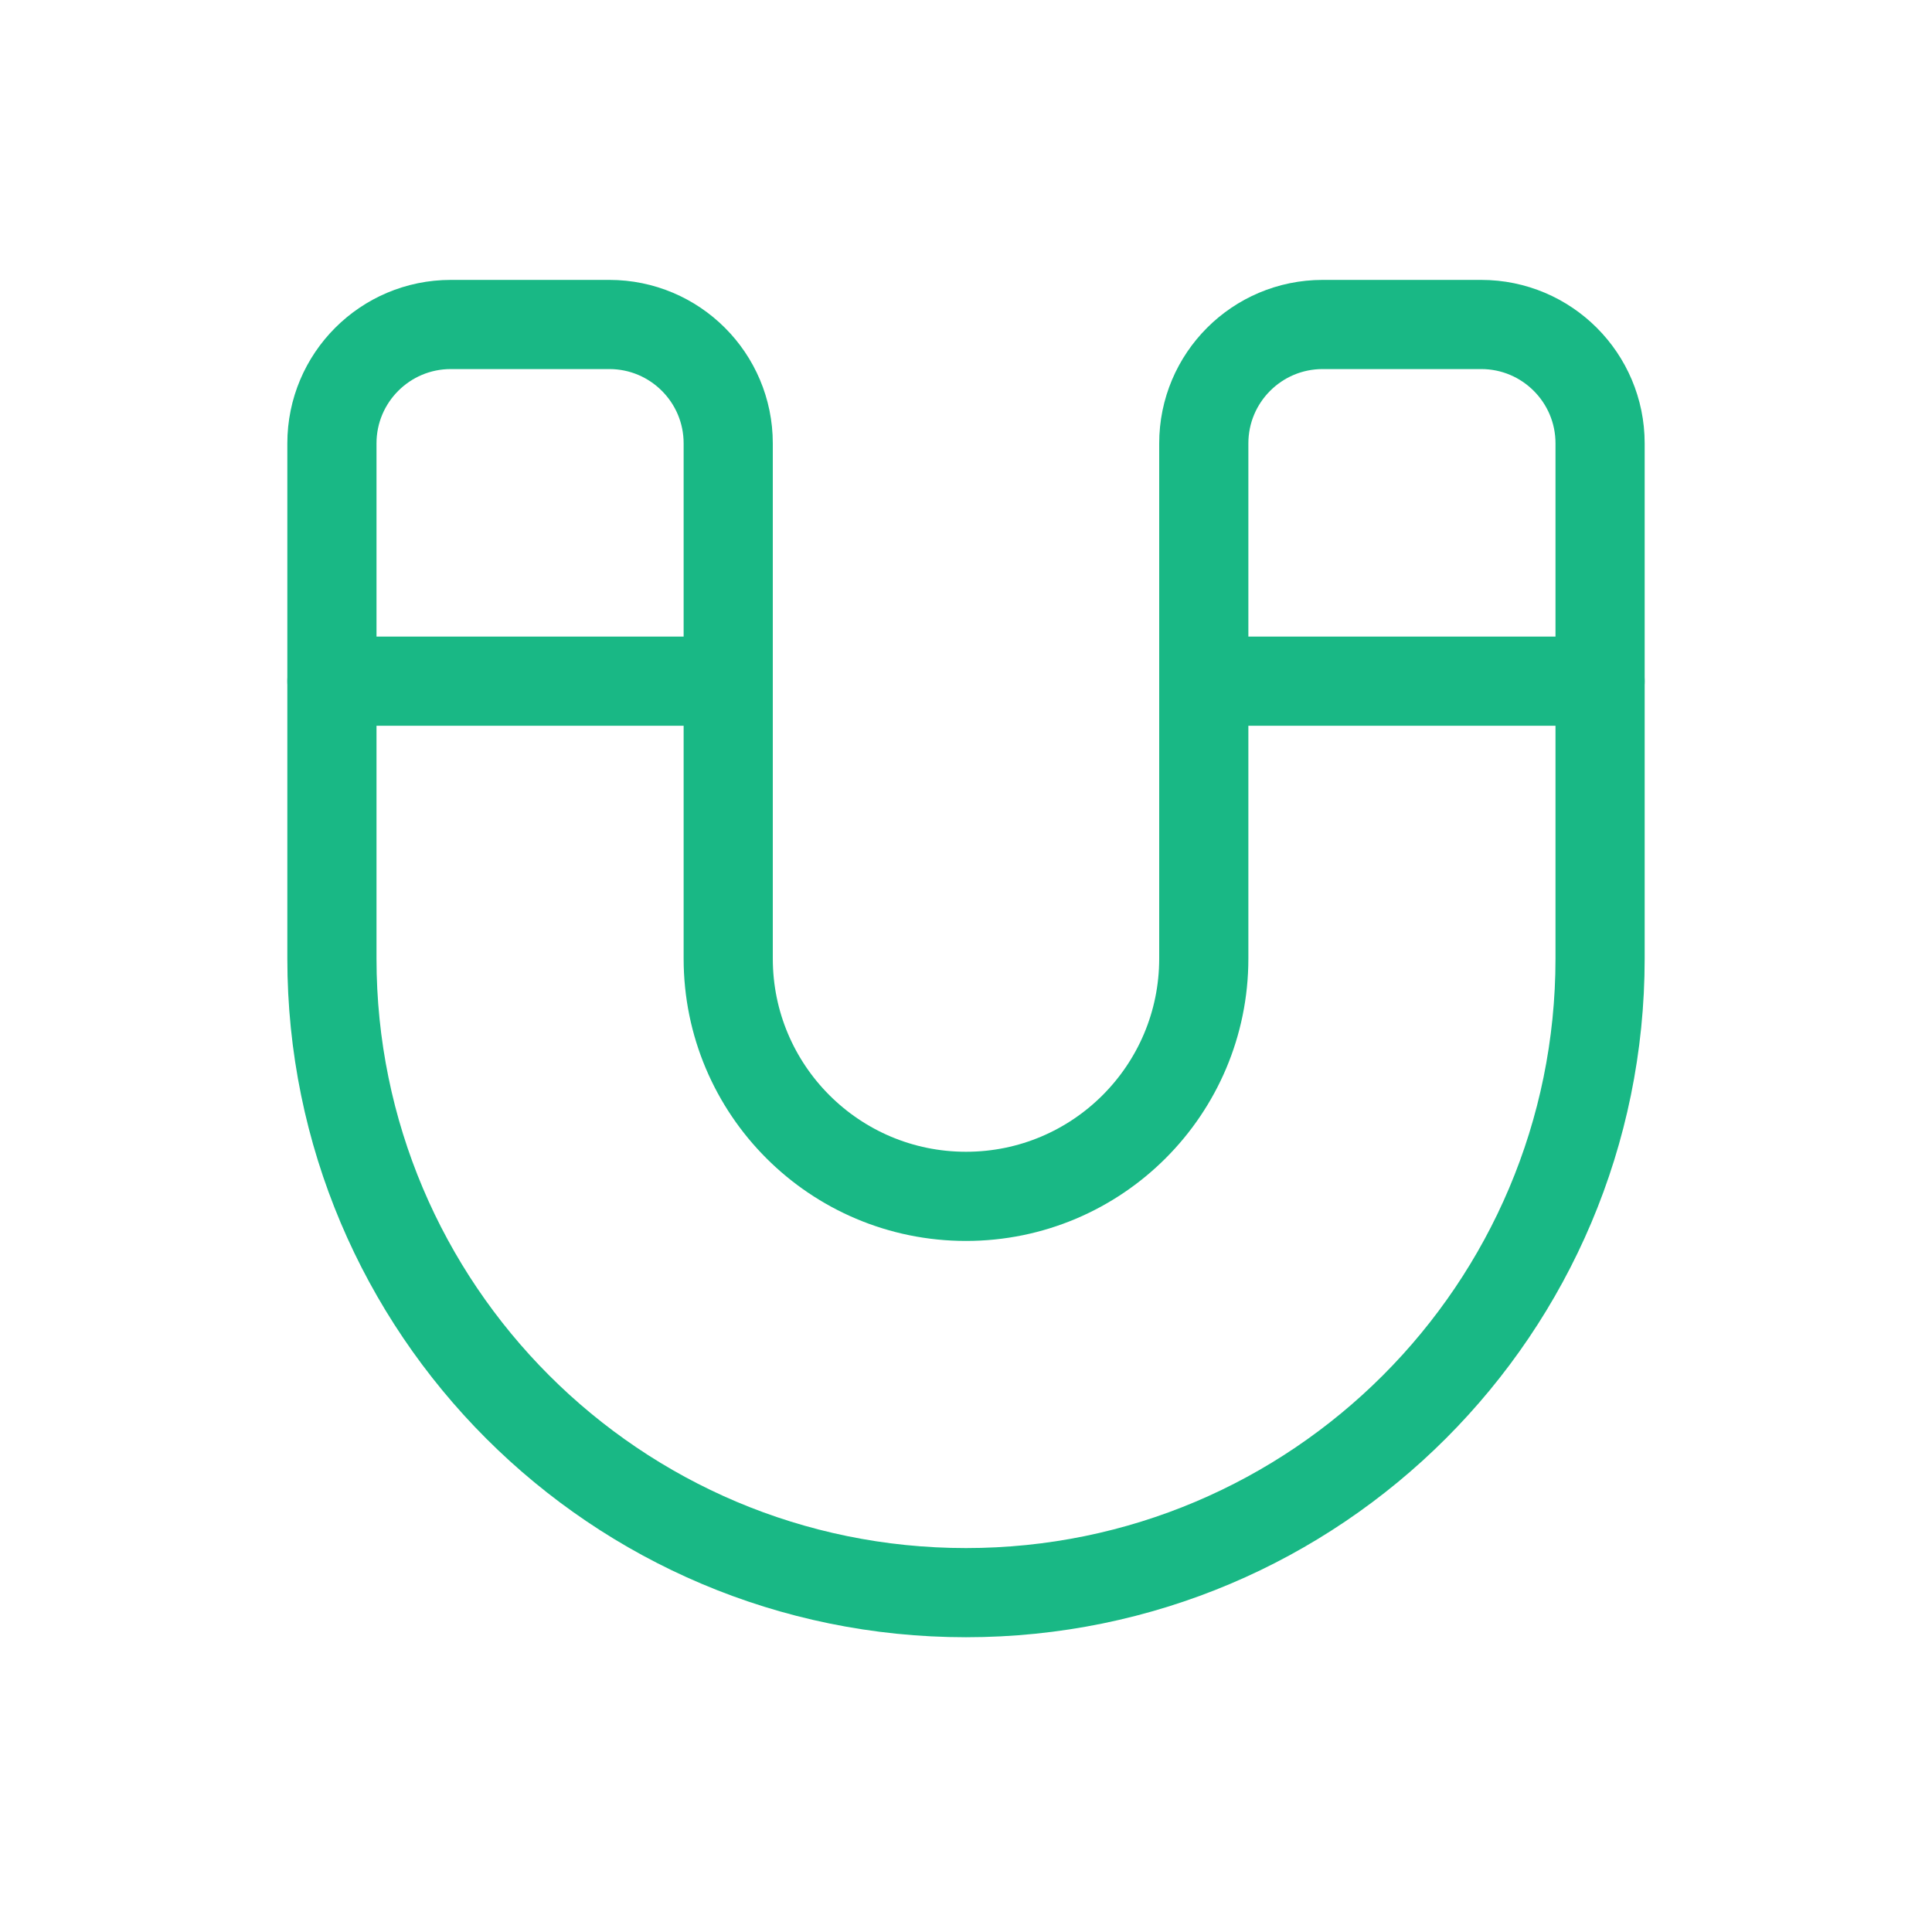 <svg width="65" height="65" viewBox="0 0 65 65" fill="none" xmlns="http://www.w3.org/2000/svg">
<path fill-rule="evenodd" clip-rule="evenodd" d="M40.5 14.917V32.25C40.5 36.668 36.918 40.25 32.5 40.25V40.25C28.082 40.25 24.5 36.668 24.5 32.25V14.917C24.5 12.708 22.709 10.917 20.5 10.917H15.167C12.957 10.917 11.167 12.708 11.167 14.917V32.25C11.167 44.032 20.718 53.583 32.5 53.583V53.583C44.282 53.583 53.833 44.032 53.833 32.25V14.917C53.833 12.708 52.042 10.917 49.833 10.917H44.5C42.291 10.917 40.5 12.708 40.5 14.917Z" stroke="#19B885" stroke-width="3" stroke-linecap="round" stroke-linejoin="round"/>
<path d="M11.167 22.917H24.5" stroke="#19B885" stroke-width="3" stroke-linecap="round" stroke-linejoin="round"/>
<path d="M40.5 22.917H53.833" stroke="#19B885" stroke-width="3" stroke-linecap="round" stroke-linejoin="round"/>
</svg>
